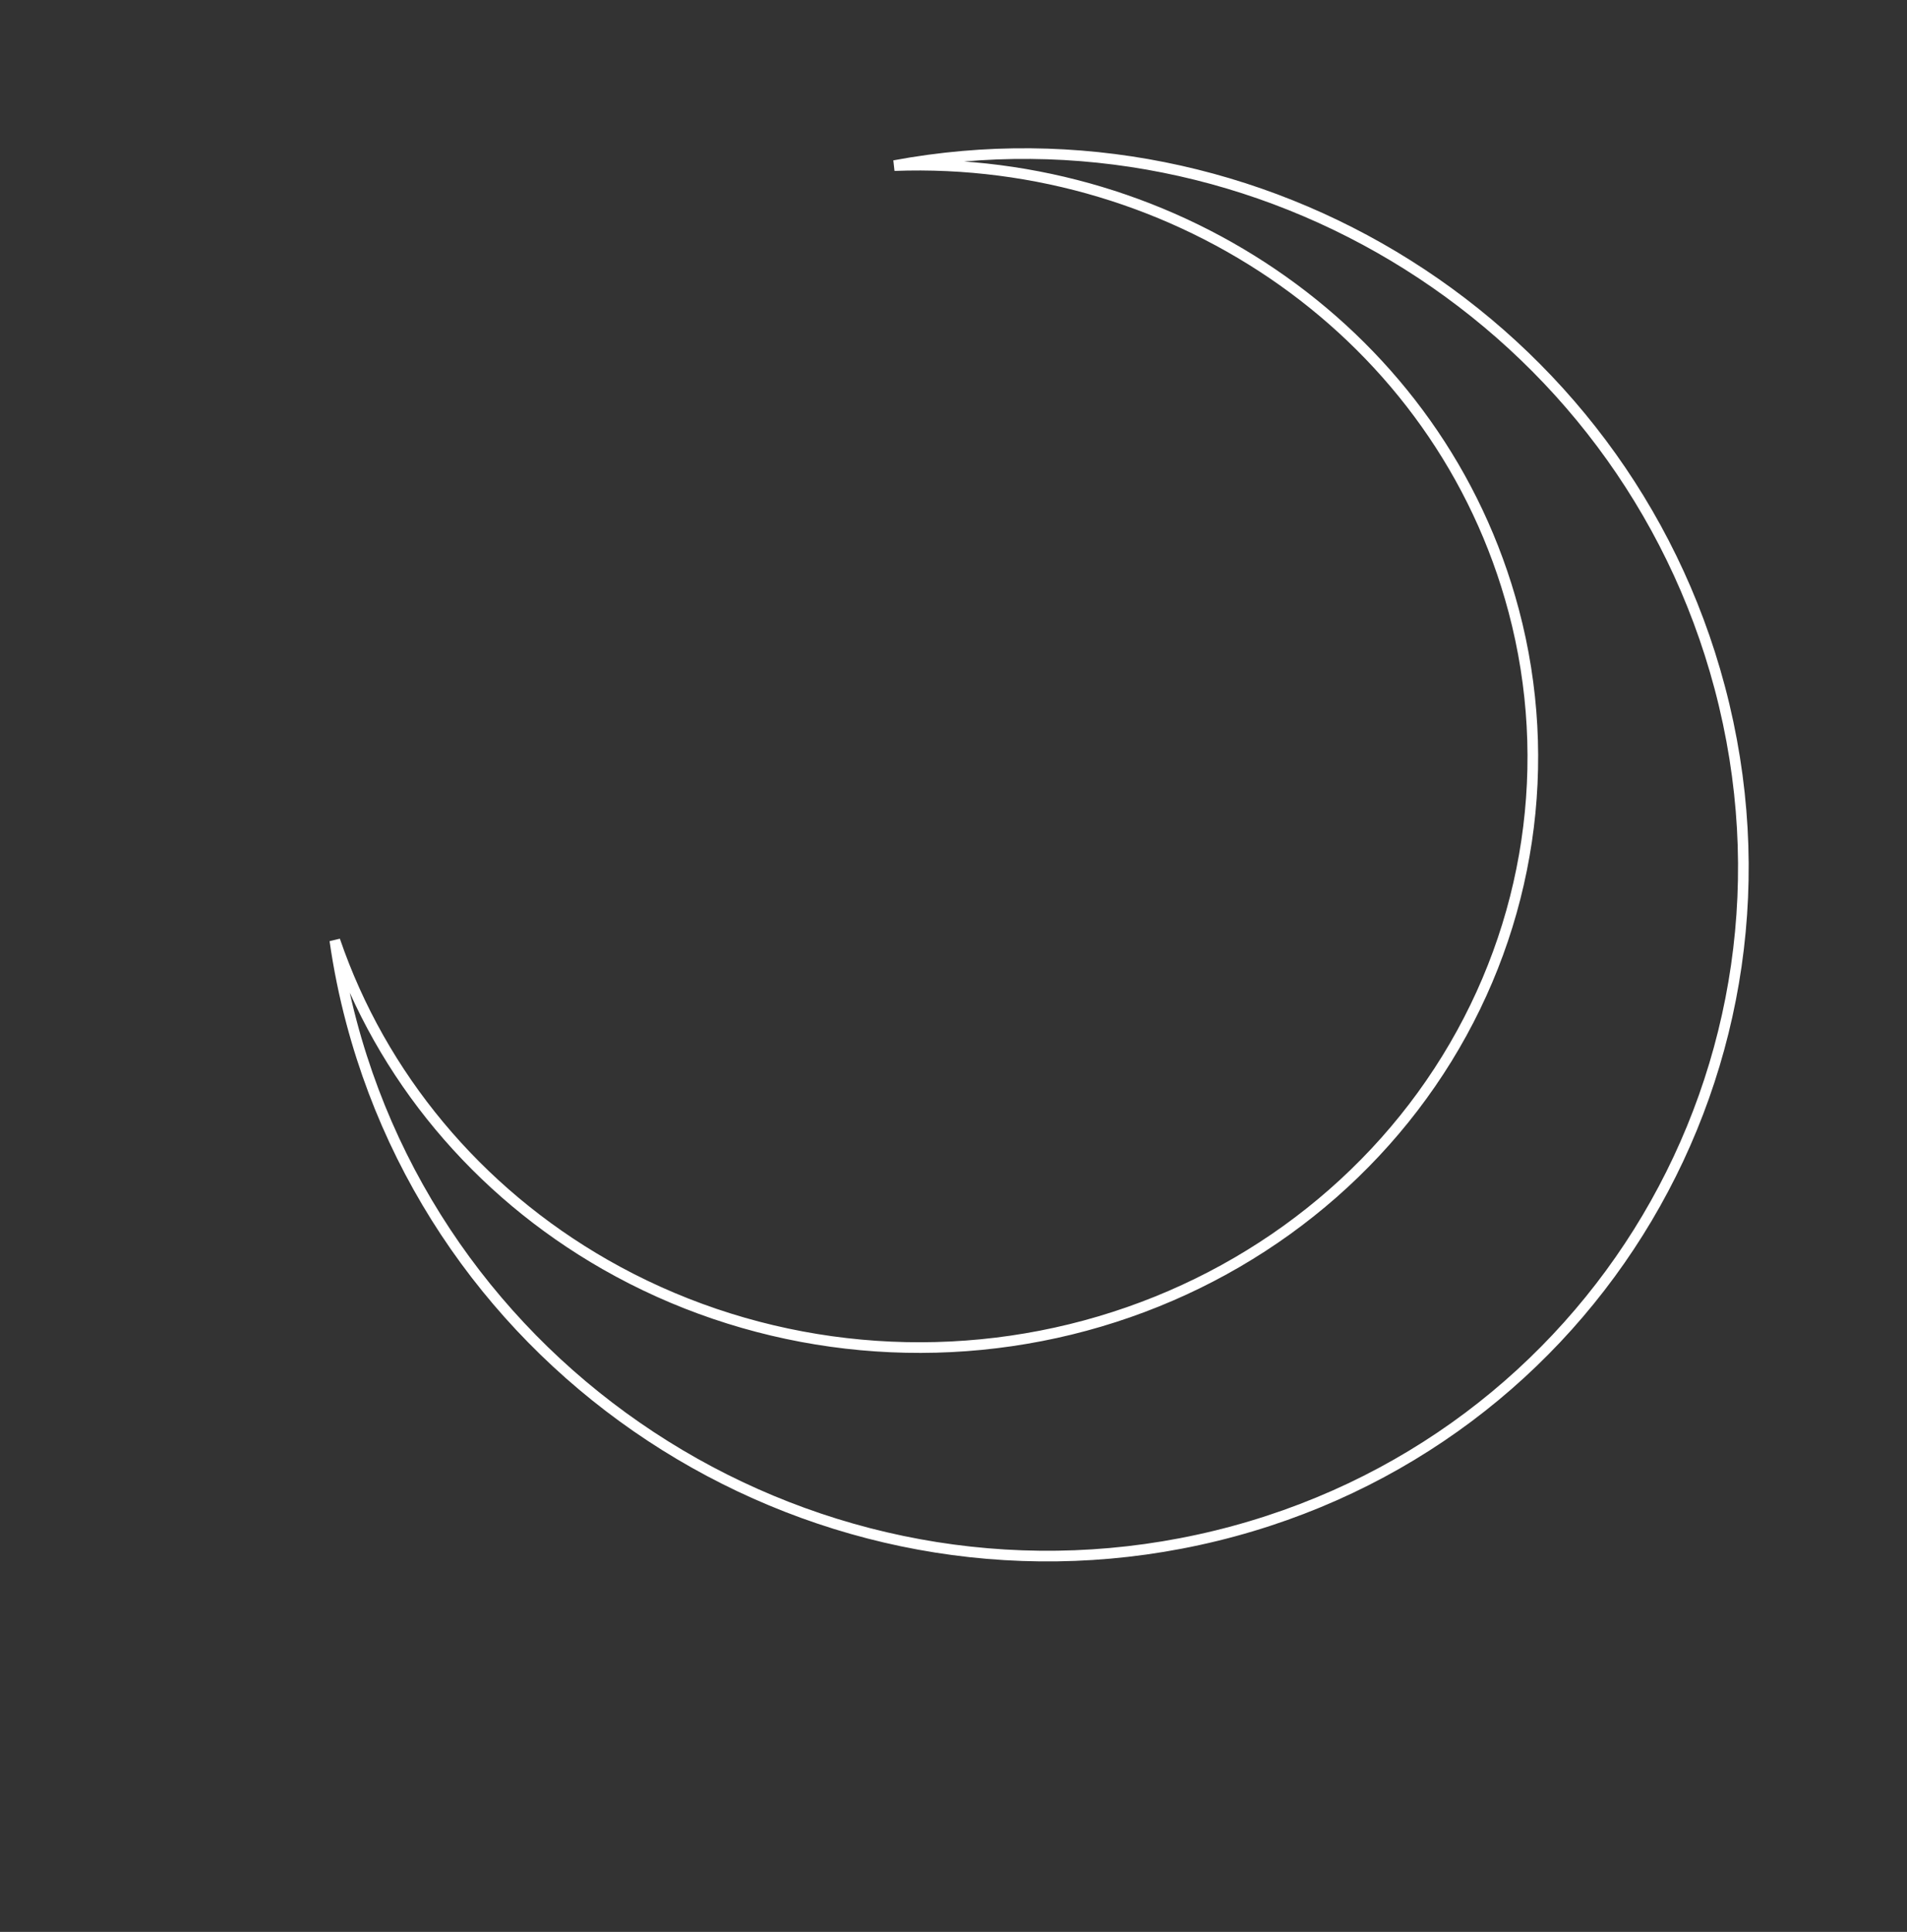 <?xml version="1.0" encoding="UTF-8"?> <svg xmlns="http://www.w3.org/2000/svg" width="2508" height="2540" viewBox="0 0 2508 2540" fill="none"><rect x="0" y="0" width="2508" height="2540" fill="#333333" stroke="none"/> <g clip-path="url(#clip0_220_6)"> <path d="M440.363 1236.41C501.272 1414.52 627.275 1566.17 795.867 1662.53C980.212 1767.9 1200.38 1798.55 1407.94 1747.81C1615.5 1697.06 1793.54 1569.06 1902.86 1391.9C2012.19 1214.72 2043.84 1002.89 1990.76 802.992C1894.64 441.005 1548.93 203.732 1176.14 217.727C1656.35 128.347 2134.94 426.515 2261.71 903.932C2393 1398.39 2096.5 1897.61 1599.67 2019.07C1102.85 2140.53 593.494 1838.14 462.246 1343.86L462.245 1343.85C452.821 1308.45 445.518 1272.57 440.363 1236.41Z" stroke="white" stroke-width="14"></path> </g> <defs> <clipPath id="clip0_220_6"> <rect width="2508" height="2540" fill="white"></rect> </clipPath> </defs> </svg> 